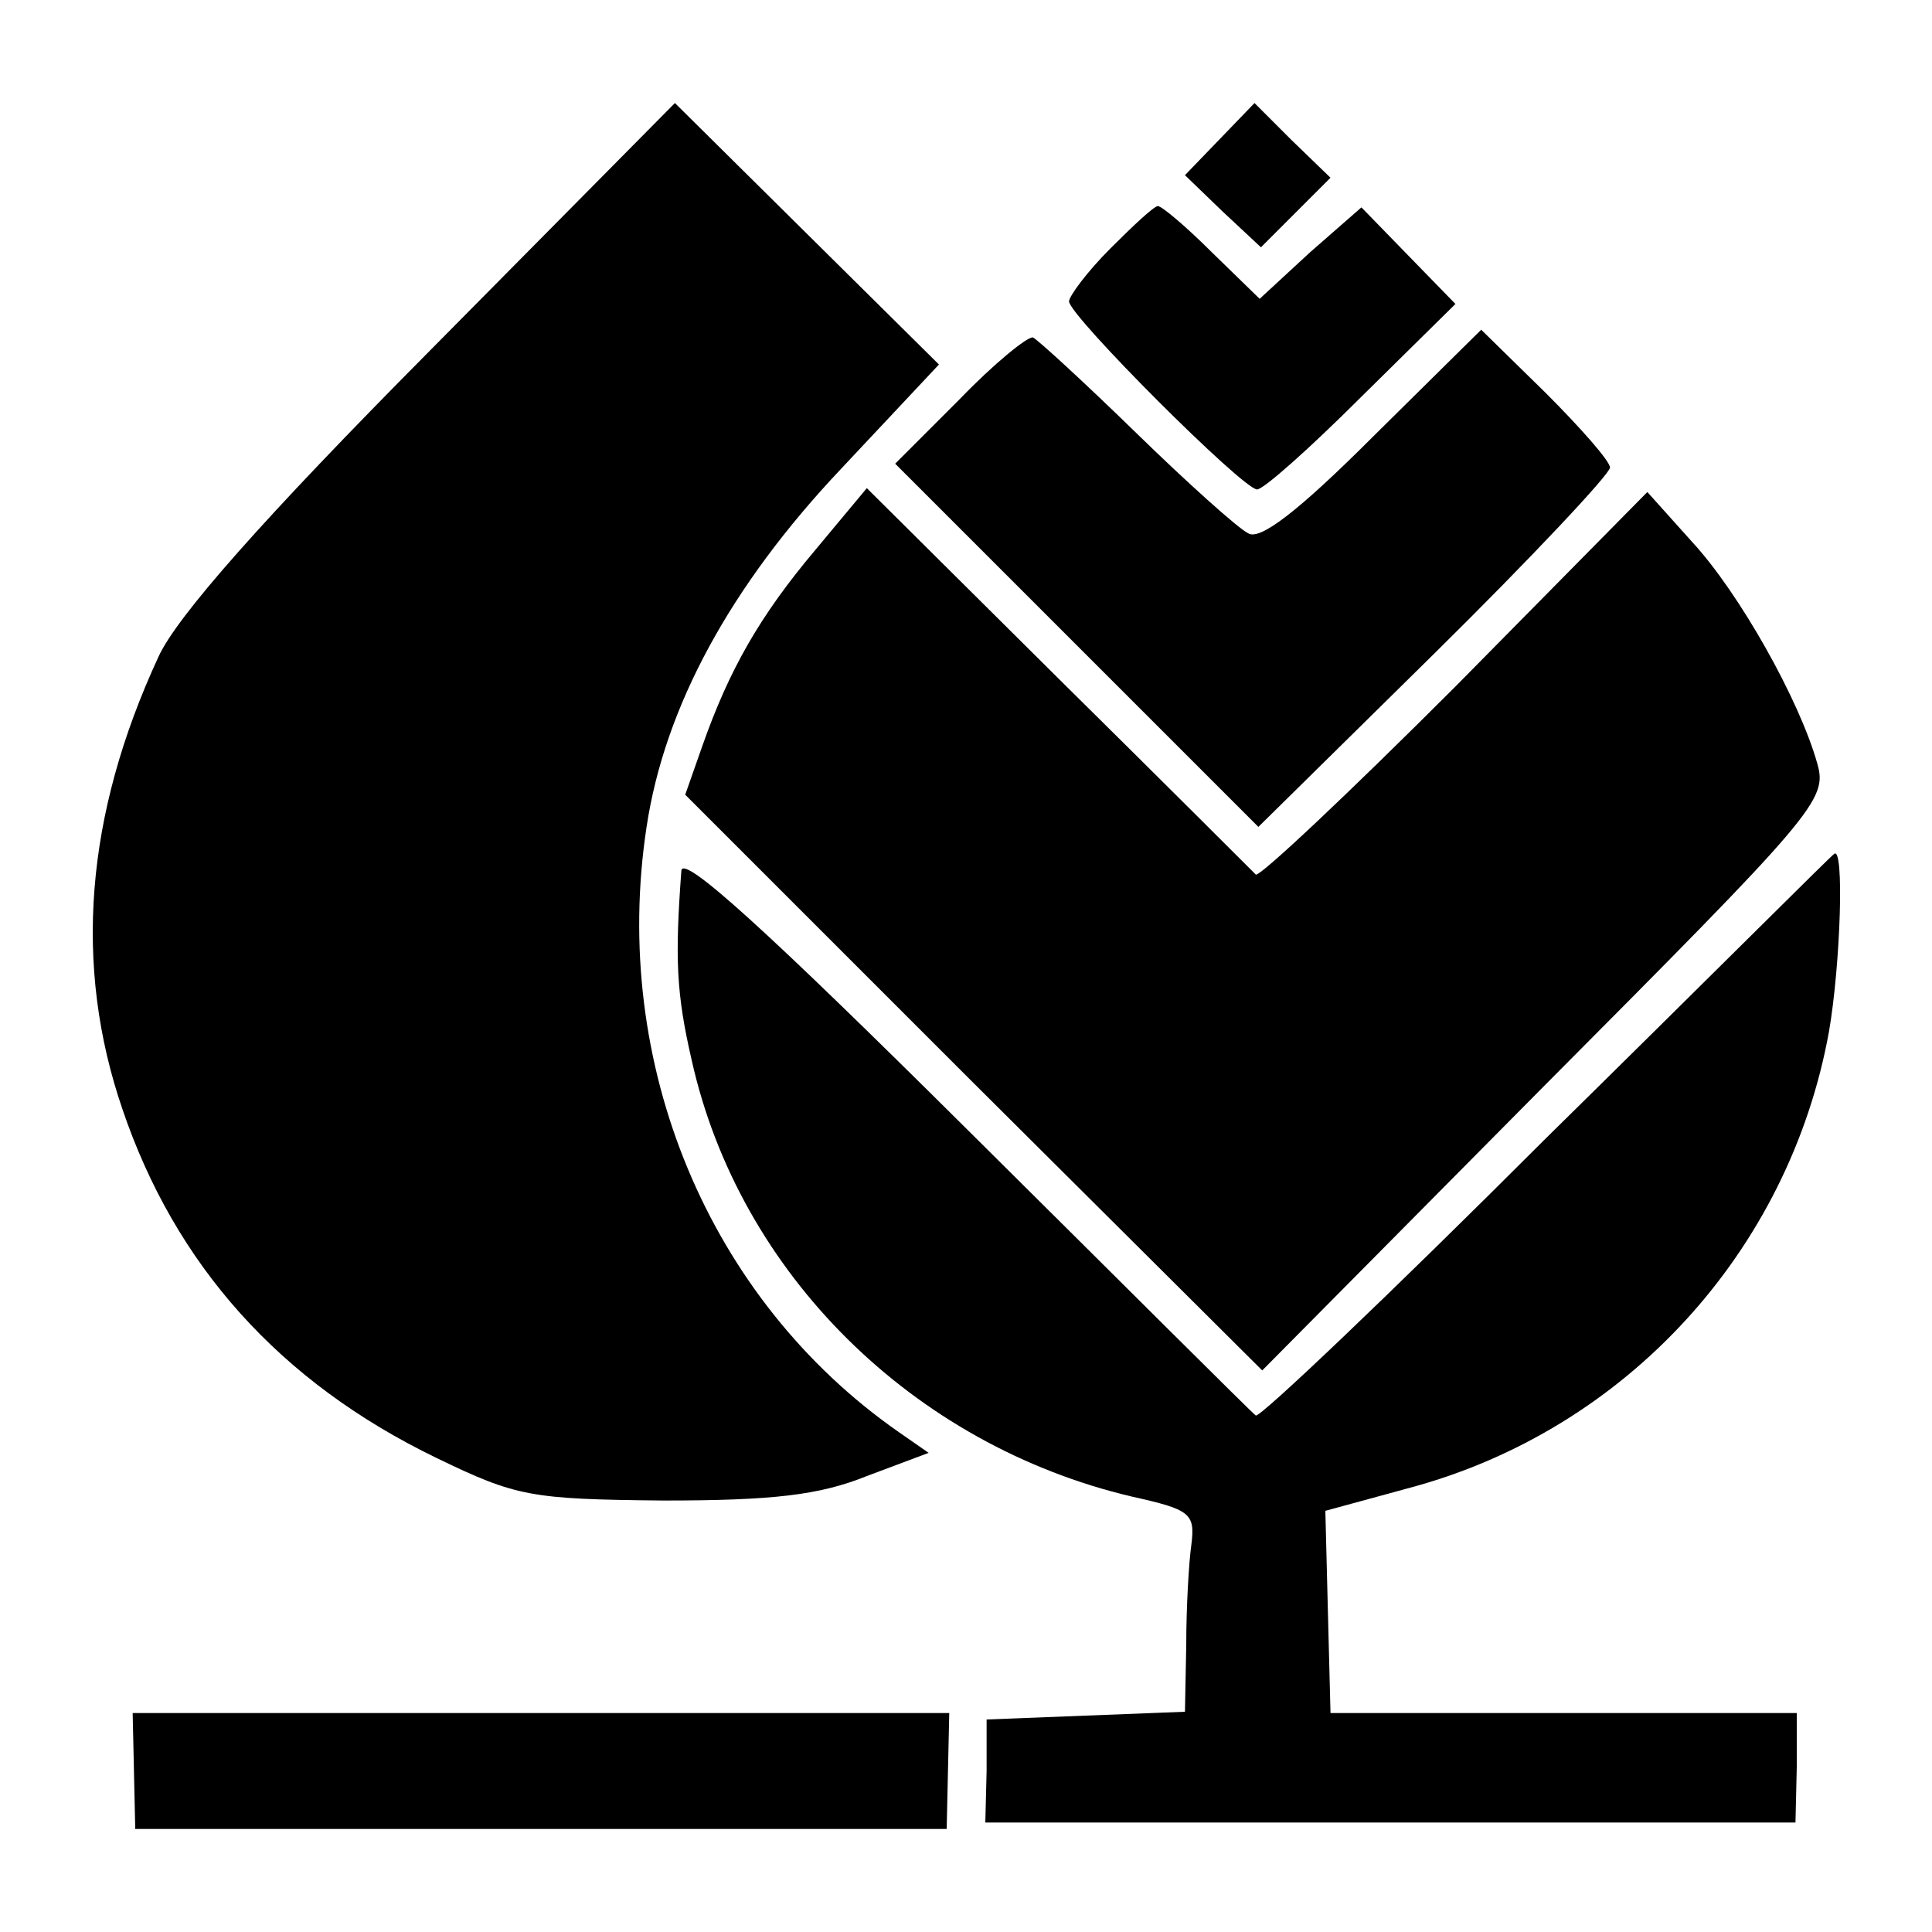 <?xml version="1.0" standalone="no"?>
<!DOCTYPE svg PUBLIC "-//W3C//DTD SVG 20010904//EN"
 "http://www.w3.org/TR/2001/REC-SVG-20010904/DTD/svg10.dtd">
<svg version="1.0" xmlns="http://www.w3.org/2000/svg"
 width="150pt" height="150pt" viewBox="0 0 150 150"
 preserveAspectRatio="xMidYMid meet">
<g transform="translate(0,150) scale(0.1,-0.1)"
fill="#000000" stroke="none">
<path d="M334 1228 c-130 -131 -197 -207 -211 -238 -57 -123 -66 -240 -28
-351 41 -121 122 -212 244 -271 62 -30 73 -32 176 -33 84 0 121 4 158 19 l48
18 -23 16 c-148 103 -224 286 -196 470 14 93 65 187 151 278 l76 81 -102 101
-103 102 -190 -192z"/>
<path d="M947 1392 l-27 -28 29 -28 30 -28 27 27 27 27 -30 29 -29 29 -27 -28z"/>
<path d="M862 1307 c-18 -18 -32 -37 -32 -41 0 -11 135 -146 146 -146 5 0 41
32 81 72 l73 72 -37 38 -36 37 -40 -35 -39 -36 -37 36 c-20 20 -39 36 -42 36
-3 0 -19 -15 -37 -33z"/>
<path d="M745 1190 l-50 -50 141 -141 141 -141 137 135 c75 74 136 139 136
144 0 5 -23 31 -50 58 l-50 49 -84 -83 c-58 -58 -88 -81 -97 -75 -8 4 -47 39
-87 78 -40 39 -76 72 -80 74 -4 1 -30 -20 -57 -48z"/>
<path d="M633 1073 c-43 -51 -67 -93 -88 -153 l-13 -37 224 -224 224 -223 219
221 c210 211 220 222 212 250 -14 50 -61 133 -97 172 l-35 39 -149 -151 c-83
-83 -152 -148 -155 -146 -2 2 -71 71 -153 152 l-149 148 -40 -48z"/>
<path d="M529 824 c-5 -68 -4 -95 8 -147 37 -166 172 -299 342 -339 45 -10 49
-13 46 -37 -2 -14 -4 -49 -4 -78 l-1 -52 -77 -3 -77 -3 0 -40 -1 -40 315 0
314 0 1 43 0 42 -181 0 -181 0 -2 78 -2 79 66 18 c167 45 294 183 325 354 9
52 12 145 4 138 -2 -1 -102 -101 -224 -221 -121 -121 -222 -217 -225 -215 -3
2 -104 103 -225 223 -155 154 -220 213 -221 200z"/>
<path d="M104 125 l1 -45 315 0 315 0 1 45 1 45 -317 0 -317 0 1 -45z"/>
</g>
</svg>
